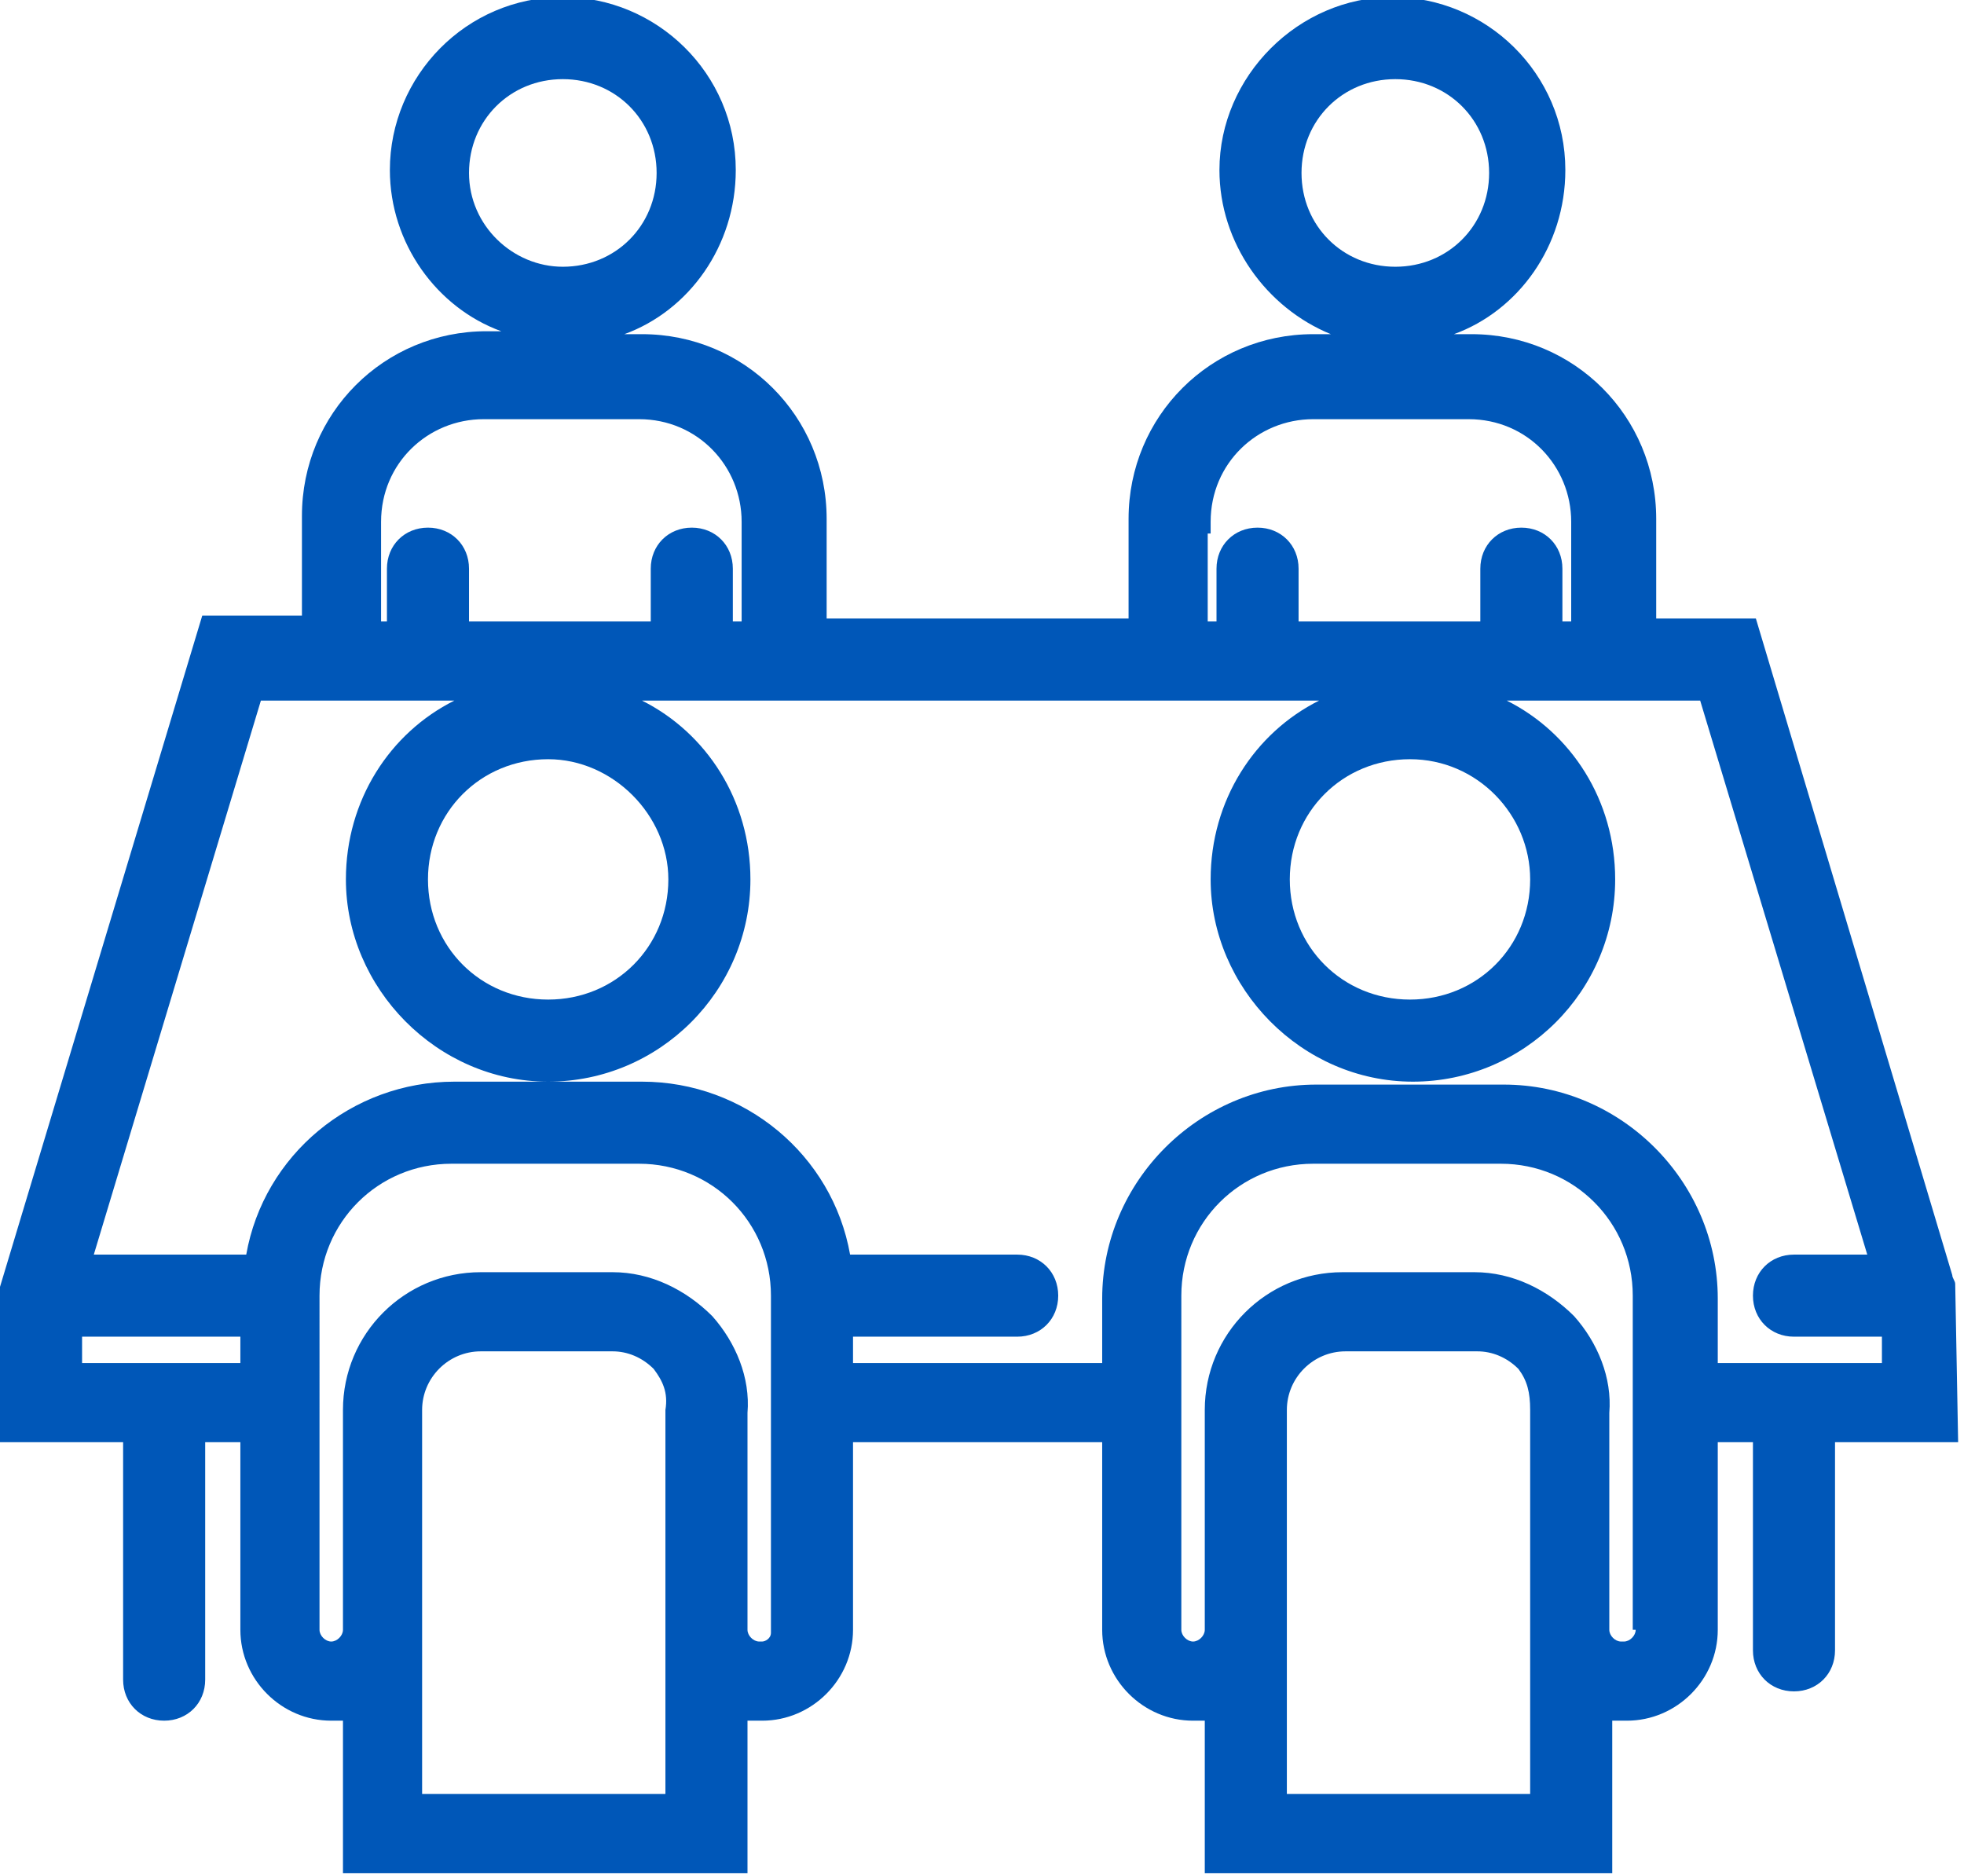 <?xml version="1.0" encoding="utf-8"?>
<!-- Generator: Adobe Illustrator 27.9.0, SVG Export Plug-In . SVG Version: 6.00 Build 0)  -->
<svg version="1.1" id="Layer_1" xmlns="http://www.w3.org/2000/svg" xmlns:xlink="http://www.w3.org/1999/xlink" x="0px" y="0px"
	 viewBox="0 0 67 64" style="enable-background:new 0 0 67 64;" xml:space="preserve">
<style type="text/css">
	.st0{fill-rule:evenodd;clip-rule:evenodd;fill:#0057B8;}
</style>
<path class="st0" d="M66.7,43.8c0-0.1-0.1-0.2-0.1-0.3l-6.7-22.4h-3.4v-3.4c0-3.5-2.8-6.3-6.3-6.3h-0.6c2.2-0.8,3.8-3,3.8-5.6
	c0-3.3-2.7-5.9-5.9-5.9s-5.9,2.7-5.9,5.9c0,2.5,1.6,4.7,3.8,5.6h-0.6c-3.5,0-6.3,2.8-6.3,6.3v3.4H28.2v-3.4c0-3.5-2.8-6.3-6.3-6.3
	h-0.6c2.2-0.8,3.8-3,3.8-5.6c0-3.3-2.7-5.9-5.9-5.9c-3.3,0-5.9,2.7-5.9,5.9c0,2.5,1.6,4.7,3.8,5.5h-0.5c-3.5,0-6.3,2.8-6.3,6.3v3.4
	H6.9L0,43.9v0.1v0l0,0c0,0,0,0,0,0c0,0,0,0,0,0c0,0,0,0,0,0l0,0v0c0,0,0,0,0,0.1c0,0,0,0.1,0,0.1v5h4.2v8.1c0,0.8,0.6,1.4,1.4,1.4
	c0.8,0,1.4-0.6,1.4-1.4v-8.1h1.2v6.4c0,1.7,1.4,3.1,3.1,3.1c0.1,0,0.3,0,0.4,0v5.2h13.8v-5.2c0.1,0,0.3,0,0.4,0H26
	c1.7,0,3.1-1.4,3.1-3.1v-6.4h8.5v6.4c0,1.7,1.4,3.1,3.1,3.1c0.1,0,0.3,0,0.4,0v5.2H55v-5.2c0.1,0,0.3,0,0.4,0h0.1
	c1.7,0,3.1-1.4,3.1-3.1v-6.4h1.2v7.1c0,0.8,0.6,1.4,1.4,1.4s1.4-0.6,1.4-1.4v-7.1h4.2L66.7,43.8L66.7,43.8z M44.4,5.9
	c0-1.8,1.4-3.2,3.2-3.2c1.8,0,3.2,1.4,3.2,3.2s-1.4,3.2-3.2,3.2C45.8,9.1,44.4,7.7,44.4,5.9z M41.3,18.2L41.3,18.2l0-0.4
	c0-2,1.6-3.5,3.5-3.5h5.3c2,0,3.5,1.6,3.5,3.5v3.4h-0.3v-1.8c0-0.8-0.6-1.4-1.4-1.4s-1.4,0.6-1.4,1.4v1.8h-6.2v-1.8
	c0-0.8-0.6-1.4-1.4-1.4s-1.4,0.6-1.4,1.4v1.8h-0.3V18.2z M52.2,30c0,2.3-1.8,4.1-4.1,4.1c-2.3,0-4.1-1.8-4.1-4.1s1.8-4.1,4.1-4.1
	C50.4,25.9,52.2,27.8,52.2,30z M16,5.9c0-1.8,1.4-3.2,3.2-3.2c1.8,0,3.2,1.4,3.2,3.2S21,9.1,19.2,9.1C17.5,9.1,16,7.7,16,5.9z
	 M13,18.2L13,18.2l0-0.4c0-2,1.6-3.5,3.5-3.5h5.3c2,0,3.5,1.6,3.5,3.5v3.4H25v-1.8c0-0.8-0.6-1.4-1.4-1.4c-0.8,0-1.4,0.6-1.4,1.4
	v1.8h-6.2v-1.8c0-0.8-0.6-1.4-1.4-1.4c-0.8,0-1.4,0.6-1.4,1.4v1.8H13V18.2z M22.8,30c0,2.3-1.8,4.1-4.1,4.1c-2.3,0-4.1-1.8-4.1-4.1
	s1.8-4.1,4.1-4.1C20.9,25.9,22.8,27.8,22.8,30z M8.2,46.5H2.8v-0.9h5.4V46.5z M22.7,48.1v13.1h-8.3V48.1c0-1.1,0.9-2,2-2h4.5
	c0.5,0,1,0.2,1.4,0.6C22.6,47.1,22.8,47.5,22.7,48.1L22.7,48.1z M26.3,55.7C26.3,55.9,26.1,56,26,56h-0.1c-0.2,0-0.4-0.2-0.4-0.4
	v-7.4c0.1-1.2-0.4-2.4-1.2-3.3l0,0c-0.9-0.9-2.1-1.5-3.4-1.5h-4.5c-2.6,0-4.7,2.1-4.7,4.7v7.5c0,0.2-0.2,0.4-0.4,0.4
	c-0.2,0-0.4-0.2-0.4-0.4V44.2c0-2.5,2-4.5,4.5-4.5h6.4c2.5,0,4.5,2,4.5,4.5V55.7z M52.2,48.1v13.1h-8.3V48.1c0-1.1,0.9-2,2-2h4.5
	c0.5,0,1,0.2,1.4,0.6C52.1,47.1,52.2,47.5,52.2,48.1L52.2,48.1z M55.8,55.6c0,0.2-0.2,0.4-0.4,0.4h-0.1c-0.2,0-0.4-0.2-0.4-0.4v-7.4
	c0.1-1.2-0.4-2.4-1.2-3.3l0,0c-0.9-0.9-2.1-1.5-3.4-1.5h-4.5c-2.6,0-4.7,2.1-4.7,4.7v7.5c0,0.2-0.2,0.4-0.4,0.4
	c-0.2,0-0.4-0.2-0.4-0.4V44.2c0-2.5,2-4.5,4.5-4.5h6.4c2.5,0,4.5,2,4.5,4.5V55.6z M64,46.5h-5.4v-2.2c0-4-3.3-7.3-7.3-7.3h-6.4
	c-4,0-7.3,3.3-7.3,7.3v2.2h-8.5v-0.9h5.6c0.8,0,1.4-0.6,1.4-1.4c0-0.8-0.6-1.4-1.4-1.4H29c-0.6-3.4-3.6-5.9-7.1-5.9h-6.4
	c-3.5,0-6.5,2.5-7.1,5.9H3.2l5.7-18.9h6.6c-2.2,1.1-3.7,3.4-3.7,6.1c0,3.7,3.1,6.9,6.9,6.9c3.8,0,6.9-3.1,6.9-6.9
	c0-2.7-1.5-5-3.7-6.1H45c-2.2,1.1-3.7,3.4-3.7,6.1c0,3.7,3.1,6.9,6.9,6.9c3.8,0,6.9-3.1,6.9-6.9c0-2.7-1.5-5-3.7-6.1h6.6l5.7,18.9
	h-2.5c-0.8,0-1.4,0.6-1.4,1.4c0,0.8,0.6,1.4,1.4,1.4h3V46.5z"/>
</svg>
